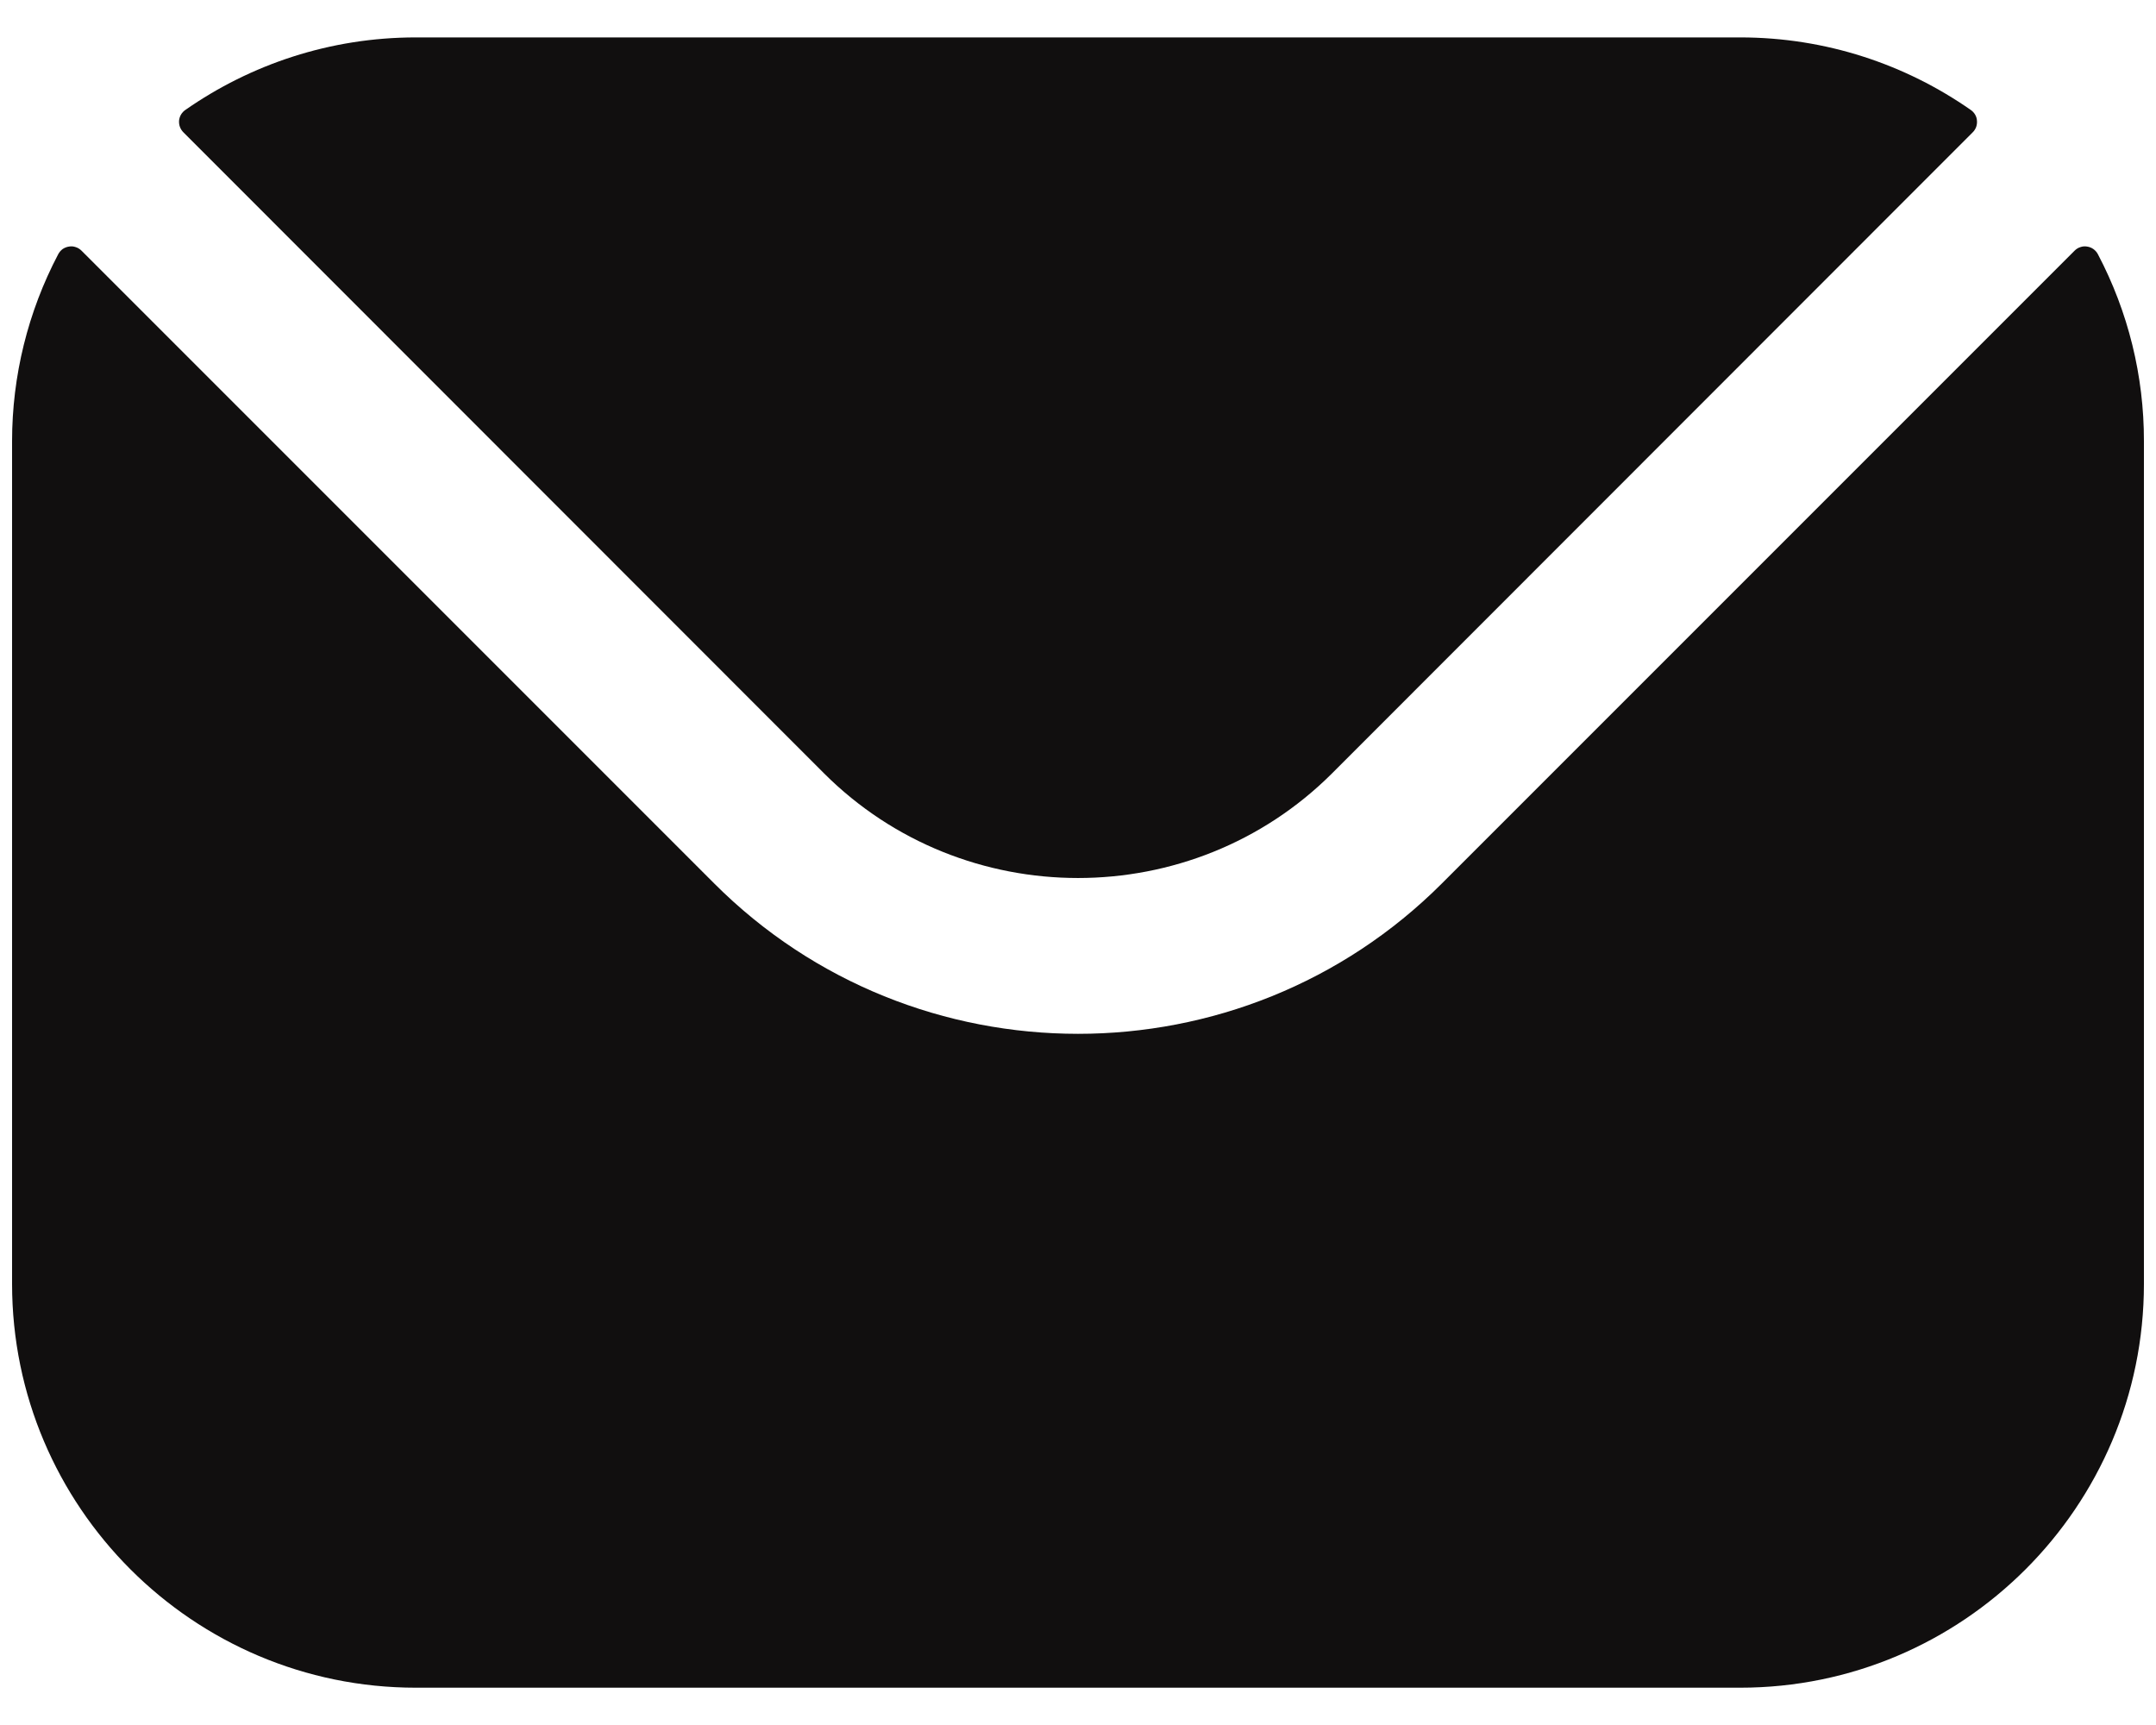 <svg width="20" height="16" viewBox="0 0 20 16" fill="none" xmlns="http://www.w3.org/2000/svg">
<path fill-rule="evenodd" clip-rule="evenodd" d="M1.701 1.227L7.644 7.173C8.94 8.467 11.059 8.468 12.357 7.173L18.3 1.227C18.314 1.213 18.325 1.196 18.332 1.177C18.338 1.159 18.341 1.139 18.339 1.119C18.338 1.099 18.332 1.08 18.322 1.063C18.312 1.046 18.298 1.031 18.282 1.02C17.676 0.597 16.938 0.347 16.143 0.347H3.857C3.063 0.347 2.325 0.597 1.719 1.02C1.703 1.031 1.689 1.046 1.679 1.063C1.669 1.08 1.663 1.099 1.661 1.119C1.66 1.139 1.662 1.159 1.669 1.177C1.676 1.196 1.687 1.213 1.701 1.227ZM0.112 4.092C0.112 3.487 0.259 2.892 0.54 2.358C0.55 2.339 0.564 2.323 0.581 2.31C0.599 2.298 0.619 2.29 0.64 2.287C0.661 2.283 0.682 2.285 0.702 2.292C0.722 2.298 0.741 2.31 0.756 2.325L6.624 8.193C8.482 10.054 11.517 10.055 13.377 8.193L19.245 2.325C19.26 2.31 19.278 2.298 19.299 2.292C19.319 2.285 19.34 2.283 19.361 2.287C19.382 2.29 19.402 2.298 19.419 2.31C19.437 2.323 19.451 2.339 19.461 2.358C19.742 2.892 19.889 3.487 19.888 4.092V11.909C19.888 13.976 18.207 15.654 16.143 15.654H3.857C1.793 15.654 0.112 13.976 0.112 11.909V4.092Z" fill="#110F0F"/>
</svg>
